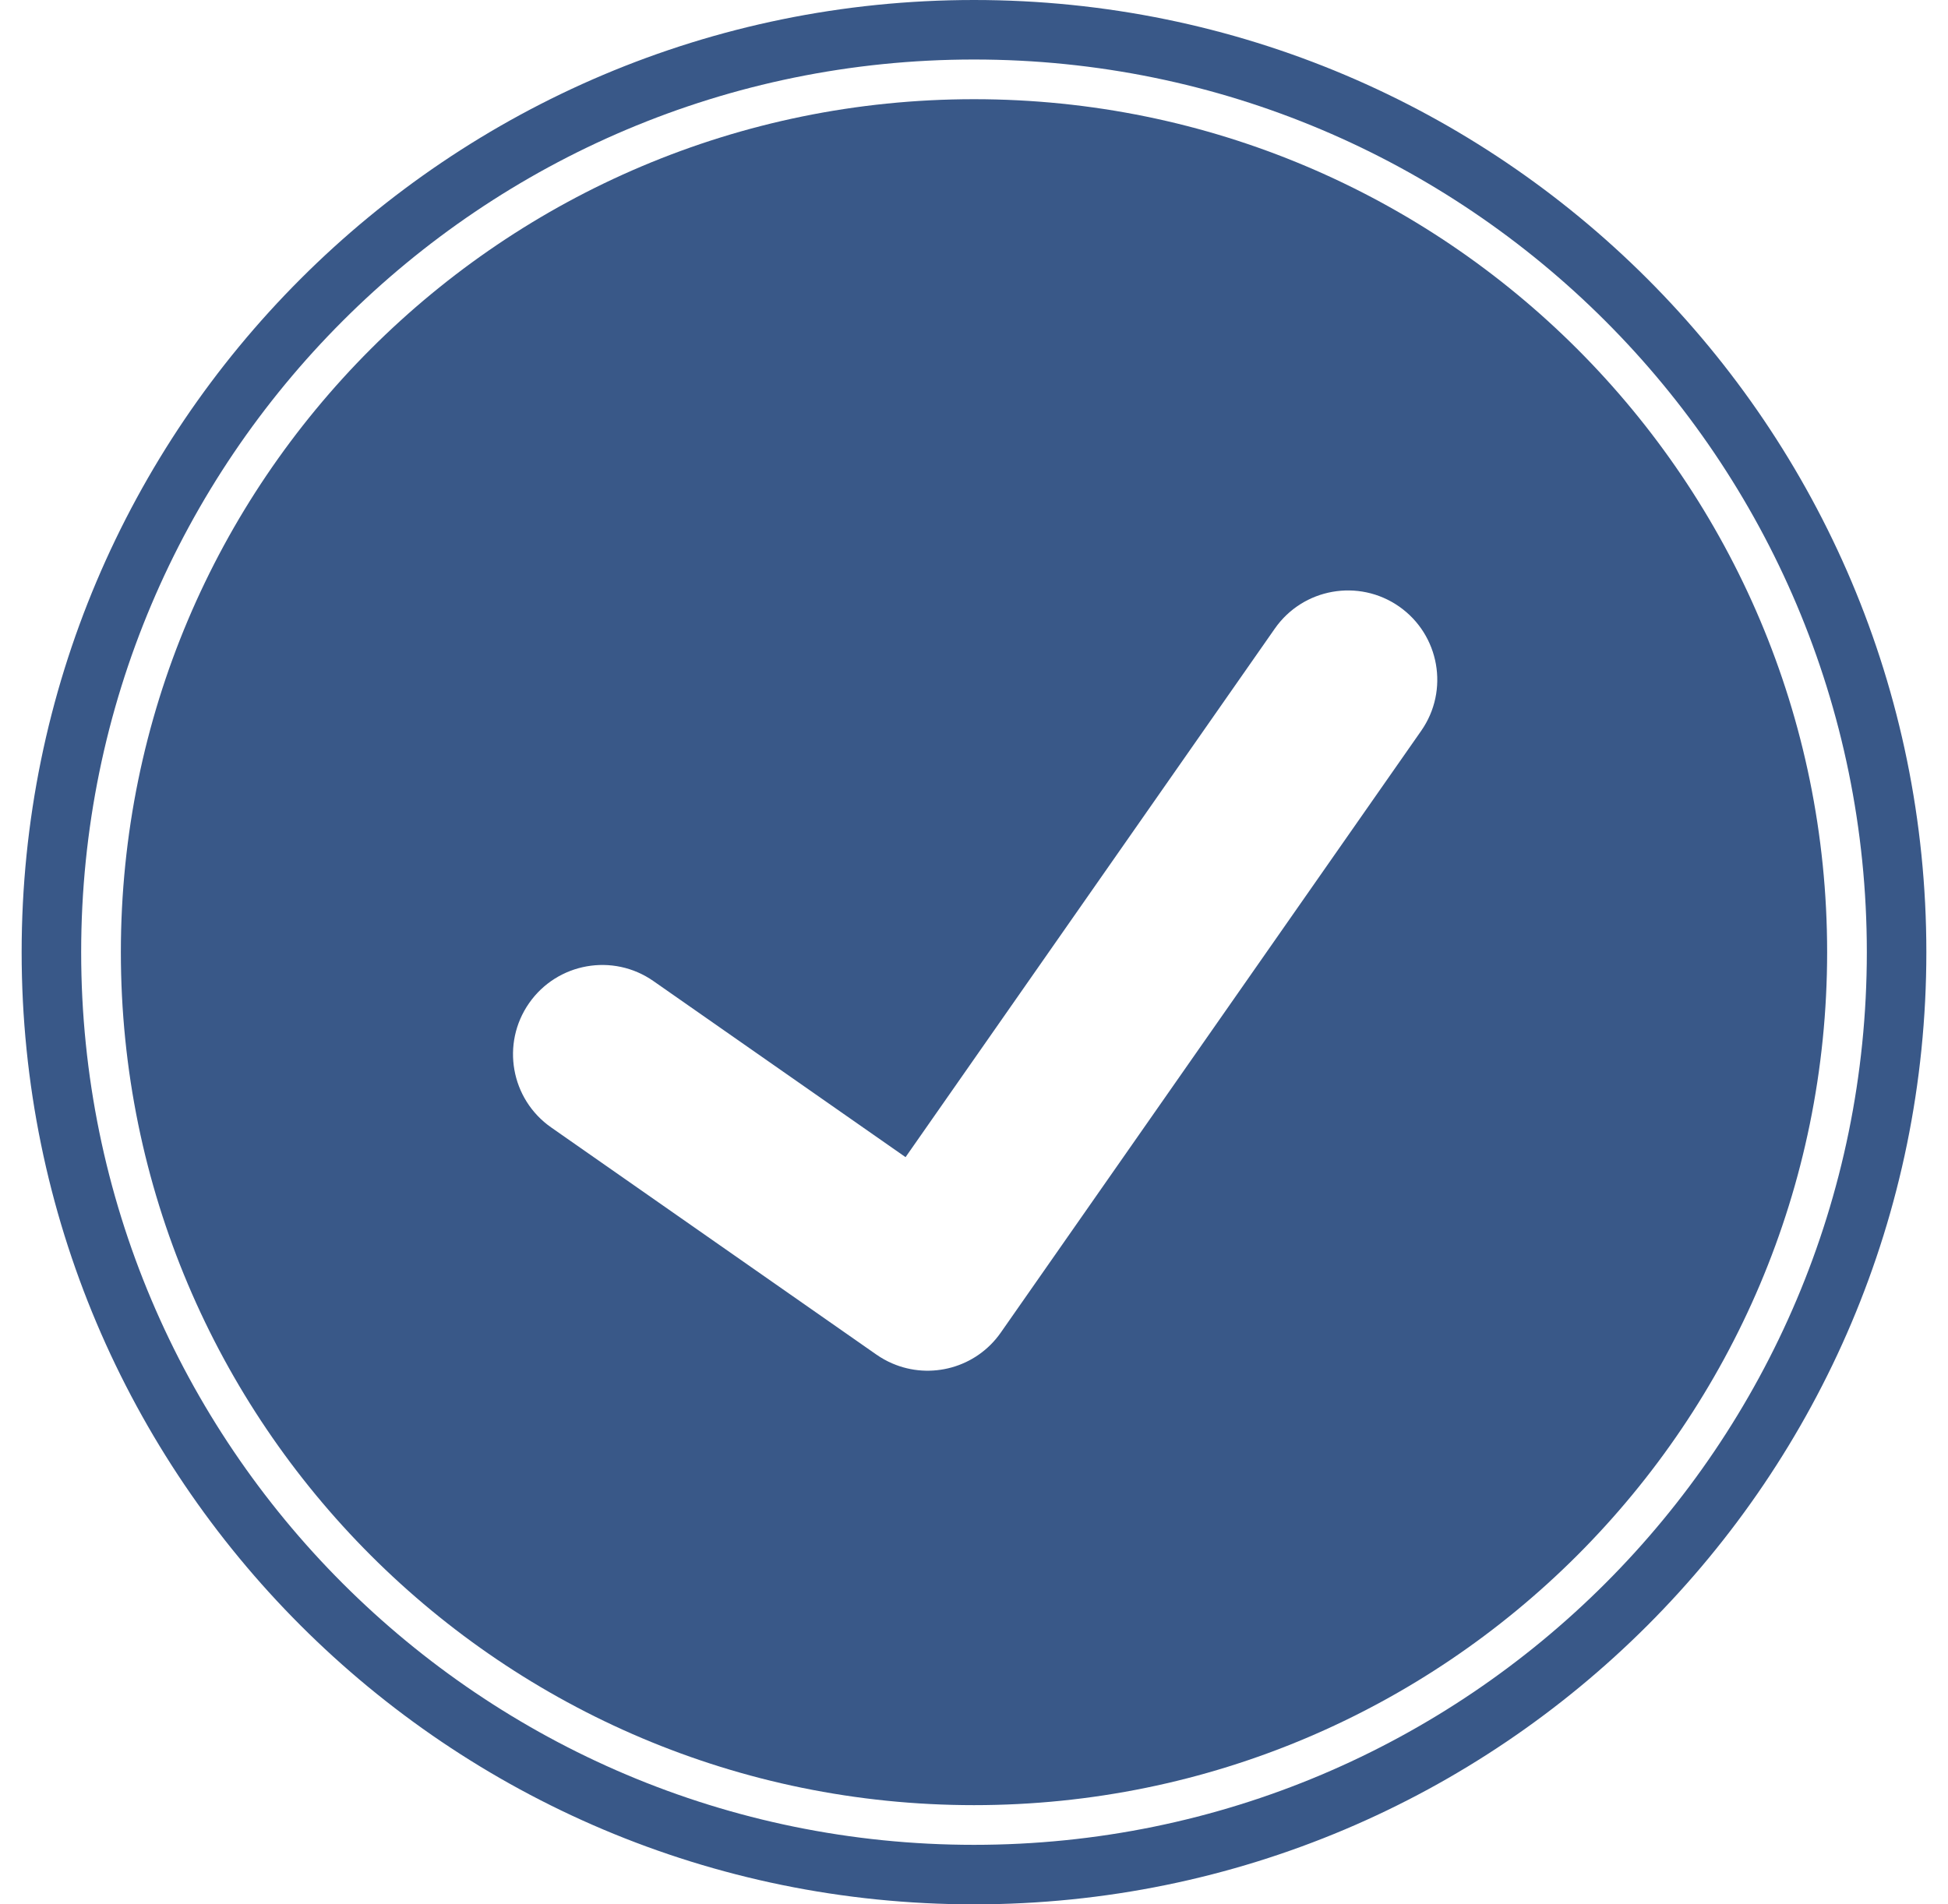 <svg width="45" height="44" viewBox="0 0 45 44" fill="none" xmlns="http://www.w3.org/2000/svg">
<path fill-rule="evenodd" clip-rule="evenodd" d="M22.5 41.708C33.385 41.708 42.208 32.885 42.208 22C42.208 11.115 33.385 2.292 22.5 2.292C11.615 2.292 2.792 11.115 2.792 22C2.792 32.885 11.615 41.708 22.5 41.708ZM32.321 14.014C31.387 13.362 30.101 13.59 29.449 14.524L20.919 26.736L15.095 22.668C14.161 22.015 12.875 22.244 12.223 23.177C11.57 24.111 11.799 25.397 12.732 26.049L20.247 31.299C20.364 31.38 20.486 31.448 20.612 31.502C21.493 31.883 22.549 31.606 23.119 30.789L32.83 16.886C33.483 15.953 33.254 14.667 32.321 14.014Z" fill="#395888"/>
<path fill-rule="evenodd" clip-rule="evenodd" d="M22.5 44C34.65 44 44.5 34.15 44.5 22C44.5 9.85 34.65 0 22.5 0C10.35 0 0.5 9.85 0.5 22C0.5 34.15 10.35 44 22.5 44ZM22.5 42.625C33.891 42.625 43.125 33.391 43.125 22C43.125 10.609 33.891 1.375 22.5 1.375C11.109 1.375 1.875 10.609 1.875 22C1.875 33.391 11.109 42.625 22.5 42.625Z" fill="#395888"/>
</svg>
